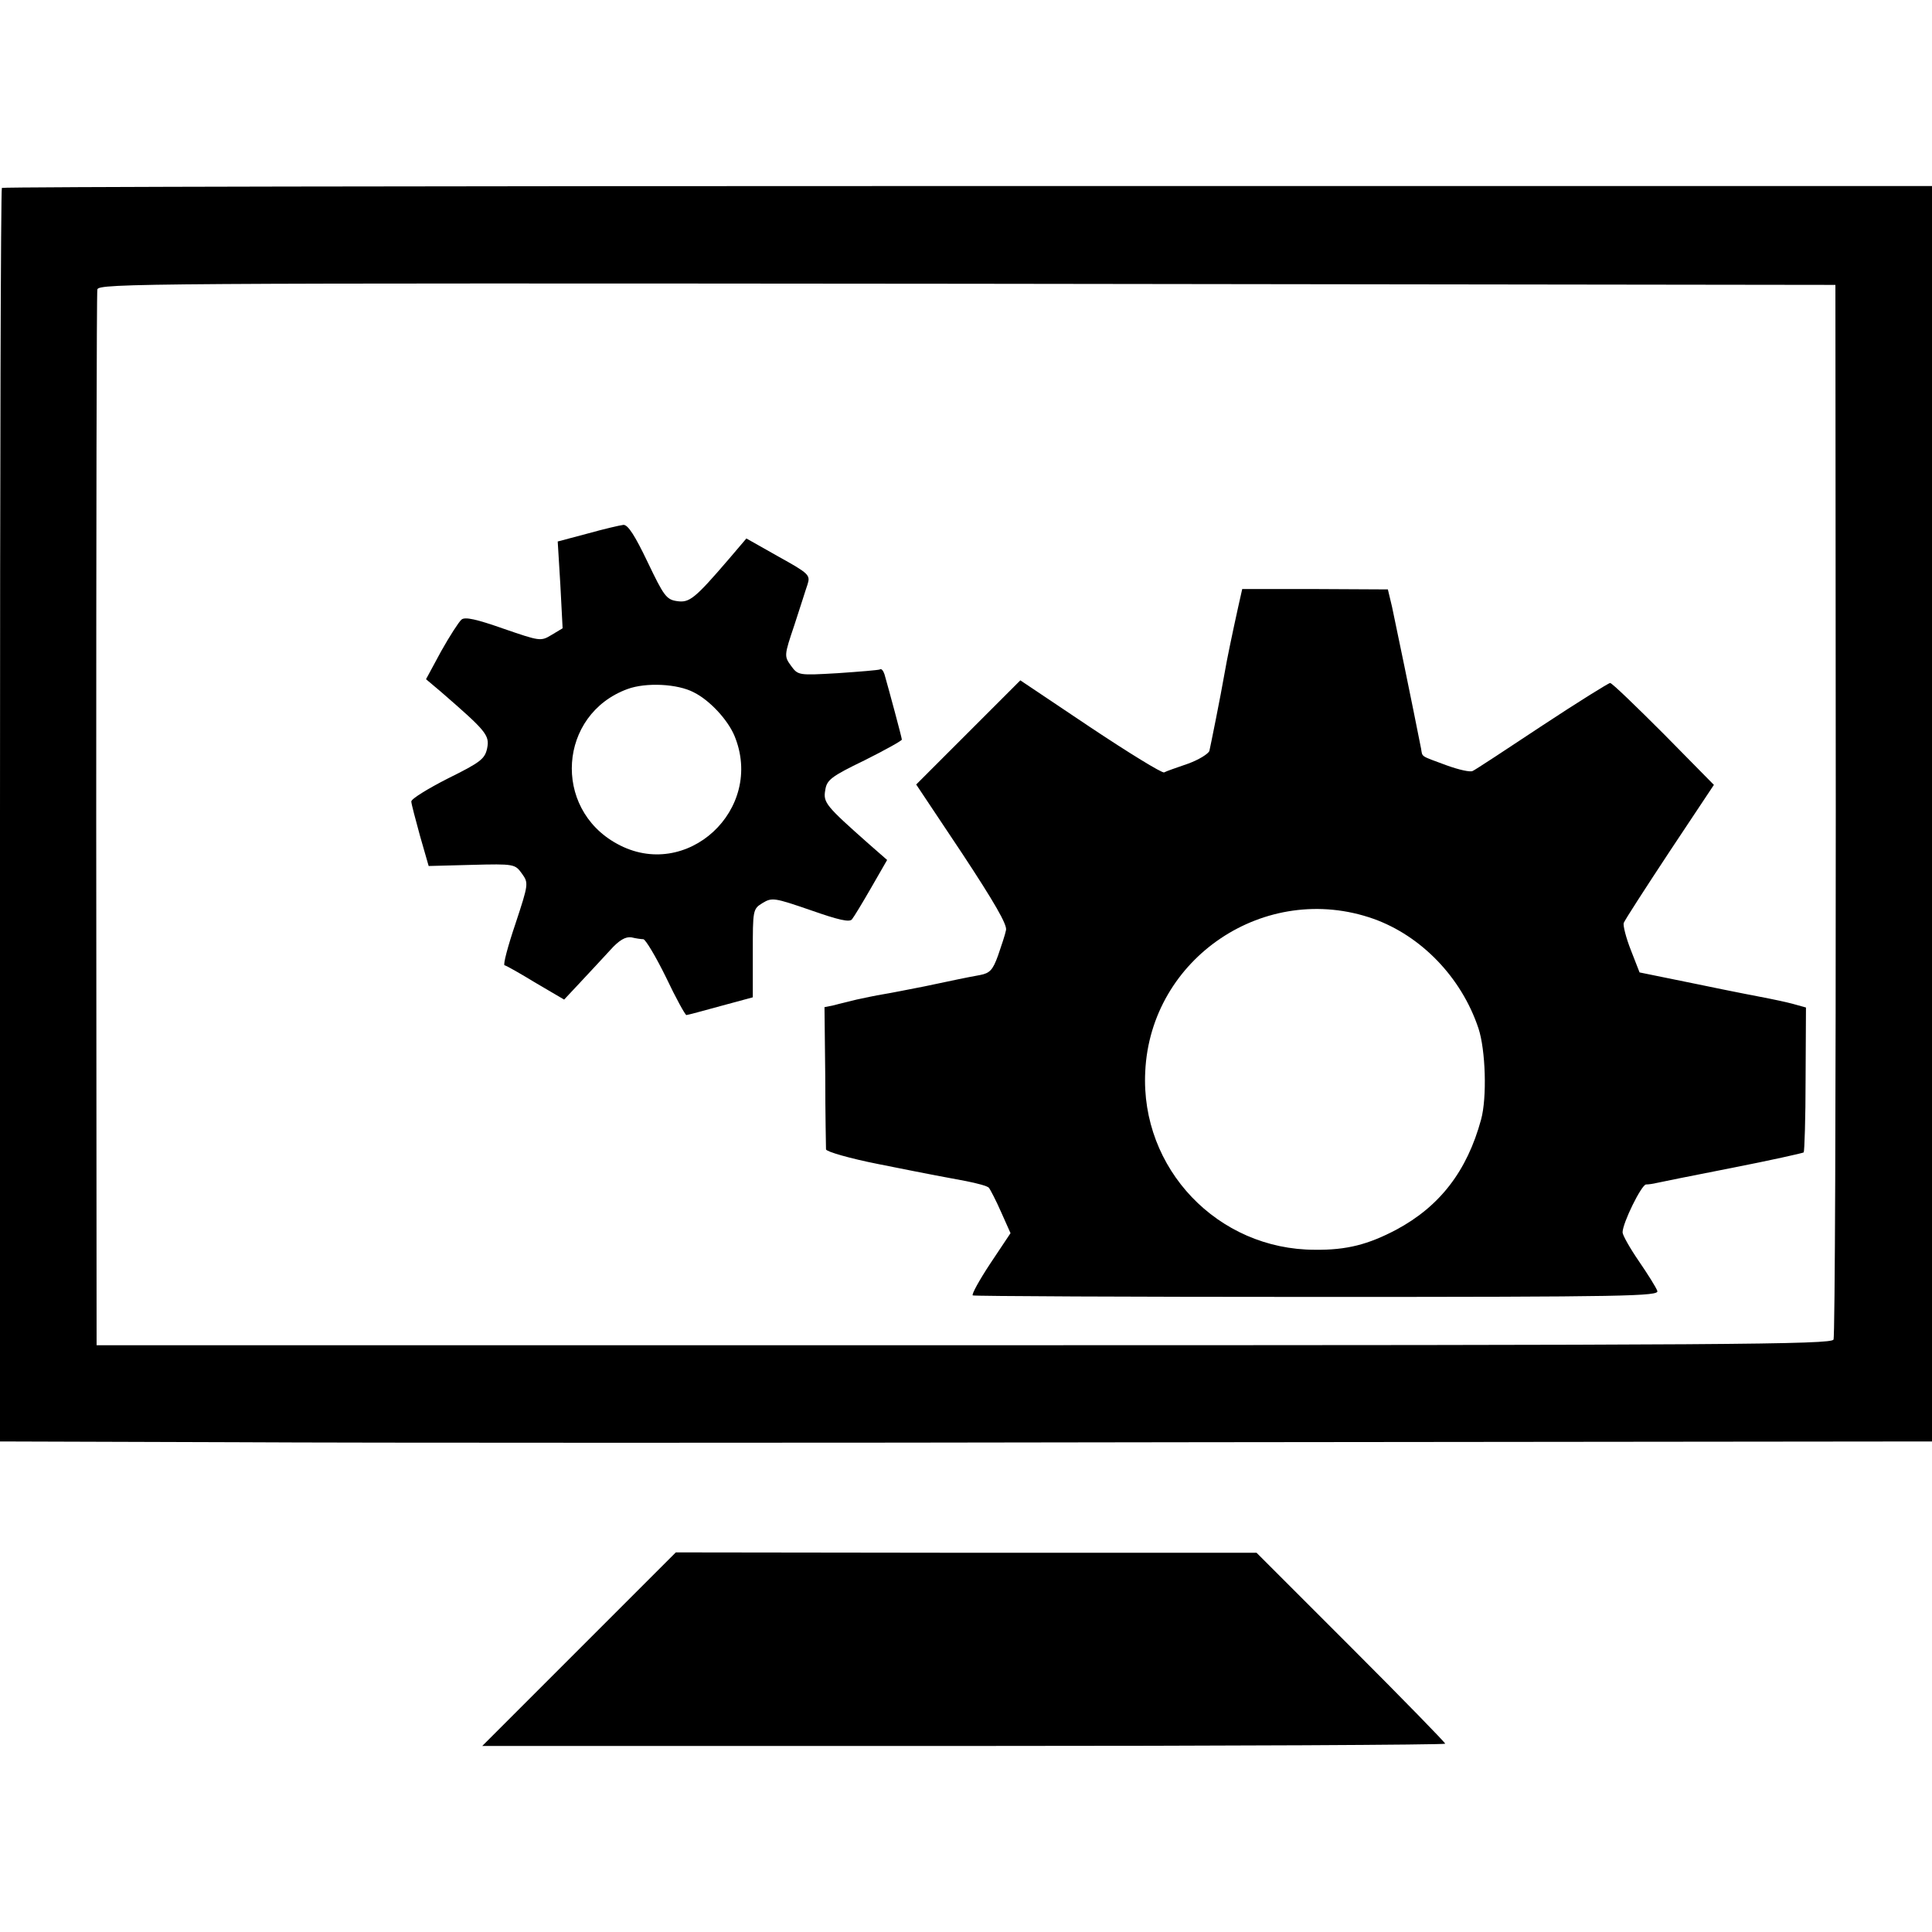 <?xml version="1.0" standalone="no"?>
<!DOCTYPE svg PUBLIC "-//W3C//DTD SVG 20010904//EN"
 "http://www.w3.org/TR/2001/REC-SVG-20010904/DTD/svg10.dtd">
<svg version="1.0" xmlns="http://www.w3.org/2000/svg"
 width="512pt" height="512pt" viewBox="0 0 512 512"
 preserveAspectRatio="xMidYMid meet">
<g transform="translate(0,512) scale(0.1,-0.1)"
fill="#000000" stroke="none">
<path d="M5 4622 c-3 -3 -5 -752 -5 -1664 l0 -1658 623 -2 c342 -2 1494 -2
2560 0 l1937 2 0 1663 0 1664 -2555 0 c-1405 0 -2557 -2 -2560 -5z m4860
-1647 c0 -764 -2 -1397 -6 -1405 -6 -13 -269 -15 -2305 -15 l-2298 0 -1 1390
c0 765 1 1398 3 1408 4 16 120 17 2305 15 l2301 -3 1 -1390z"/>
<path d="M1557 3706 l-79 -21 7 -115 6 -115 -30 -18 c-28 -17 -31 -16 -127 17
-71 25 -102 32 -111 24 -7 -6 -31 -43 -54 -84 l-40 -74 38 -32 c121 -105 131
-116 124 -151 -6 -28 -17 -37 -104 -80 -53 -27 -97 -54 -97 -61 0 -6 11 -47
23 -91 l23 -80 114 3 c113 3 115 2 133 -23 18 -25 18 -27 -17 -133 -20 -59
-33 -108 -29 -110 5 -1 42 -22 83 -47 l75 -44 44 47 c24 26 60 64 78 84 24 27
41 36 56 34 12 -3 27 -5 32 -5 6 -1 33 -46 60 -101 26 -55 51 -100 54 -100 3
0 44 11 91 24 l85 23 0 117 c0 115 0 117 26 133 25 15 31 14 127 -19 74 -26
104 -33 110 -24 5 6 28 44 51 84 l42 73 -48 42 c-114 101 -122 110 -116 143 4
27 15 36 104 79 54 27 99 52 99 55 0 5 -34 131 -46 173 -3 9 -8 16 -12 13 -4
-2 -54 -6 -112 -10 -104 -6 -105 -6 -124 20 -18 25 -18 27 9 107 15 45 30 94
35 108 8 25 4 29 -77 74 l-85 48 -46 -54 c-91 -106 -105 -117 -138 -112 -28 4
-35 14 -78 104 -33 69 -52 99 -64 98 -9 -1 -52 -11 -95 -23z m282 -421 c42
-21 89 -72 107 -114 82 -196 -127 -389 -311 -287 -172 94 -155 343 28 410 49
18 133 14 176 -9z"/>
<path d="M3281 3510 c-15 -68 -30 -140 -35 -170 -12 -69 -38 -197 -41 -210 -3
-8 -29 -24 -57 -34 -29 -10 -58 -20 -63 -23 -6 -2 -94 52 -196 120 l-185 124
-138 -138 -138 -138 122 -183 c83 -126 120 -189 116 -203 -2 -11 -12 -41 -21
-67 -14 -39 -22 -47 -48 -52 -44 -8 -61 -12 -147 -30 -41 -8 -91 -18 -110 -21
-19 -3 -51 -10 -70 -14 -19 -5 -46 -11 -60 -15 l-25 -5 2 -183 c0 -101 2 -188
2 -194 1 -6 63 -24 139 -39 165 -33 163 -32 232 -45 30 -6 57 -13 61 -18 3 -4
18 -32 32 -64 l25 -56 -54 -81 c-29 -44 -50 -82 -46 -84 4 -2 415 -4 914 -4
822 0 906 2 900 16 -3 9 -25 44 -49 79 -24 35 -43 69 -43 76 0 25 50 126 62
127 7 0 20 2 28 4 8 2 98 20 200 40 102 20 187 39 190 41 2 3 5 90 5 195 l1
189 -36 10 c-19 5 -48 11 -63 14 -16 3 -99 19 -185 37 l-157 32 -23 59 c-13
33 -21 65 -19 72 3 8 58 93 122 190 l117 176 -133 135 c-74 74 -137 135 -142
135 -4 0 -86 -51 -180 -113 -95 -63 -177 -117 -184 -120 -6 -4 -37 3 -70 15
-70 26 -63 21 -67 44 -23 117 -69 339 -77 376 l-11 46 -193 1 -193 0 -11 -49z
m359 -825 c126 -45 233 -155 278 -290 19 -57 23 -184 7 -242 -37 -136 -109
-230 -225 -292 -74 -39 -131 -54 -215 -53 -258 0 -463 215 -450 472 14 302
319 506 605 405z"/>
<path d="M1535 750 l-257 -257 1276 0 c702 0 1276 3 1276 6 0 3 -113 119 -250
256 l-250 250 -770 0 -769 1 -256 -256z"/>
</g>
</svg>
